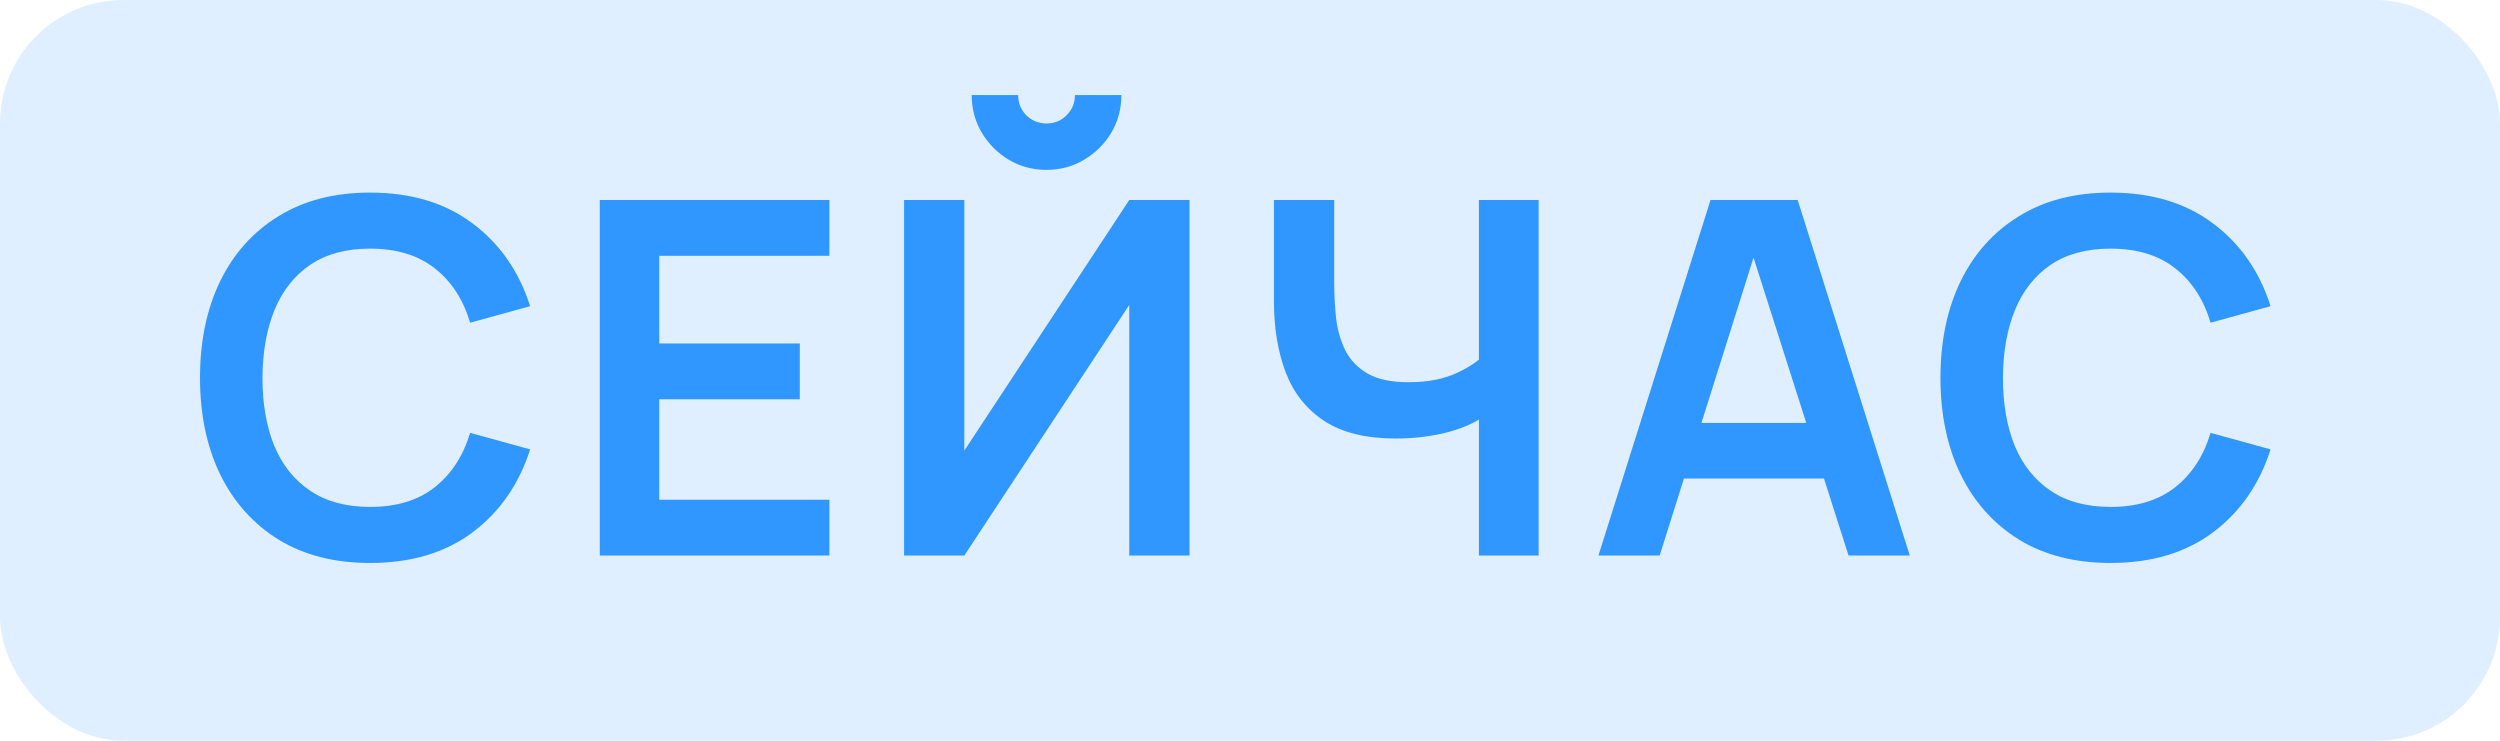 <?xml version="1.0" encoding="UTF-8"?> <svg xmlns="http://www.w3.org/2000/svg" width="81" height="24" viewBox="0 0 81 24" fill="none"> <rect width="81" height="24" rx="4" fill="#2F97FF" fill-opacity="0.15"></rect> <path d="M11.992 18.24C10.84 18.24 9.853 17.989 9.032 17.488C8.211 16.981 7.579 16.277 7.136 15.376C6.699 14.475 6.48 13.429 6.48 12.24C6.48 11.051 6.699 10.005 7.136 9.104C7.579 8.203 8.211 7.501 9.032 7C9.853 6.493 10.84 6.24 11.992 6.24C13.32 6.24 14.427 6.573 15.312 7.24C16.197 7.901 16.819 8.795 17.176 9.92L15.232 10.456C15.008 9.704 14.627 9.117 14.088 8.696C13.549 8.269 12.851 8.056 11.992 8.056C11.219 8.056 10.573 8.229 10.056 8.576C9.544 8.923 9.157 9.411 8.896 10.04C8.64 10.664 8.509 11.397 8.504 12.24C8.504 13.083 8.632 13.819 8.888 14.448C9.149 15.072 9.539 15.557 10.056 15.904C10.573 16.251 11.219 16.424 11.992 16.424C12.851 16.424 13.549 16.211 14.088 15.784C14.627 15.357 15.008 14.771 15.232 14.024L17.176 14.56C16.819 15.685 16.197 16.581 15.312 17.248C14.427 17.909 13.32 18.24 11.992 18.24ZM19.433 18V6.48H26.872V8.288H21.36V11.128H25.913V12.936H21.36V16.192H26.872V18H19.433ZM29.292 18V6.48H31.244V14.6L36.588 6.48H38.54V18H36.588V9.88L31.244 18H29.292ZM33.908 5.504C33.46 5.504 33.052 5.395 32.684 5.176C32.321 4.957 32.031 4.667 31.812 4.304C31.593 3.936 31.484 3.528 31.484 3.08H32.988C32.988 3.336 33.076 3.555 33.252 3.736C33.433 3.912 33.652 4 33.908 4C34.164 4 34.38 3.912 34.556 3.736C34.737 3.555 34.828 3.336 34.828 3.08H36.332C36.332 3.528 36.222 3.936 36.004 4.304C35.785 4.667 35.492 4.957 35.124 5.176C34.756 5.395 34.35 5.504 33.908 5.504ZM47.916 18V12.88L48.228 13.376C47.914 13.637 47.487 13.843 46.948 13.992C46.41 14.136 45.836 14.208 45.228 14.208C44.258 14.208 43.484 14.019 42.908 13.64C42.332 13.261 41.916 12.739 41.66 12.072C41.404 11.405 41.276 10.635 41.276 9.76V6.48H43.228V9.168C43.228 9.563 43.25 9.952 43.292 10.336C43.34 10.715 43.442 11.059 43.596 11.368C43.756 11.677 43.999 11.925 44.324 12.112C44.65 12.293 45.09 12.384 45.644 12.384C46.263 12.384 46.791 12.28 47.228 12.072C47.666 11.864 47.975 11.643 48.156 11.408L47.916 12.376V6.48H49.852V18H47.916ZM51.789 18L55.421 6.48H58.245L61.877 18H59.893L56.597 7.664H57.029L53.773 18H51.789ZM53.813 15.504V13.704H59.861V15.504H53.813ZM68.383 18.24C67.231 18.24 66.244 17.989 65.423 17.488C64.601 16.981 63.969 16.277 63.527 15.376C63.089 14.475 62.871 13.429 62.871 12.24C62.871 11.051 63.089 10.005 63.527 9.104C63.969 8.203 64.601 7.501 65.423 7C66.244 6.493 67.231 6.24 68.383 6.24C69.711 6.24 70.817 6.573 71.703 7.24C72.588 7.901 73.209 8.795 73.567 9.92L71.623 10.456C71.399 9.704 71.017 9.117 70.479 8.696C69.94 8.269 69.241 8.056 68.383 8.056C67.609 8.056 66.964 8.229 66.447 8.576C65.935 8.923 65.548 9.411 65.287 10.04C65.031 10.664 64.9 11.397 64.895 12.24C64.895 13.083 65.023 13.819 65.279 14.448C65.54 15.072 65.929 15.557 66.447 15.904C66.964 16.251 67.609 16.424 68.383 16.424C69.241 16.424 69.94 16.211 70.479 15.784C71.017 15.357 71.399 14.771 71.623 14.024L73.567 14.56C73.209 15.685 72.588 16.581 71.703 17.248C70.817 17.909 69.711 18.24 68.383 18.24Z" fill="#2F97FF"></path> </svg> 